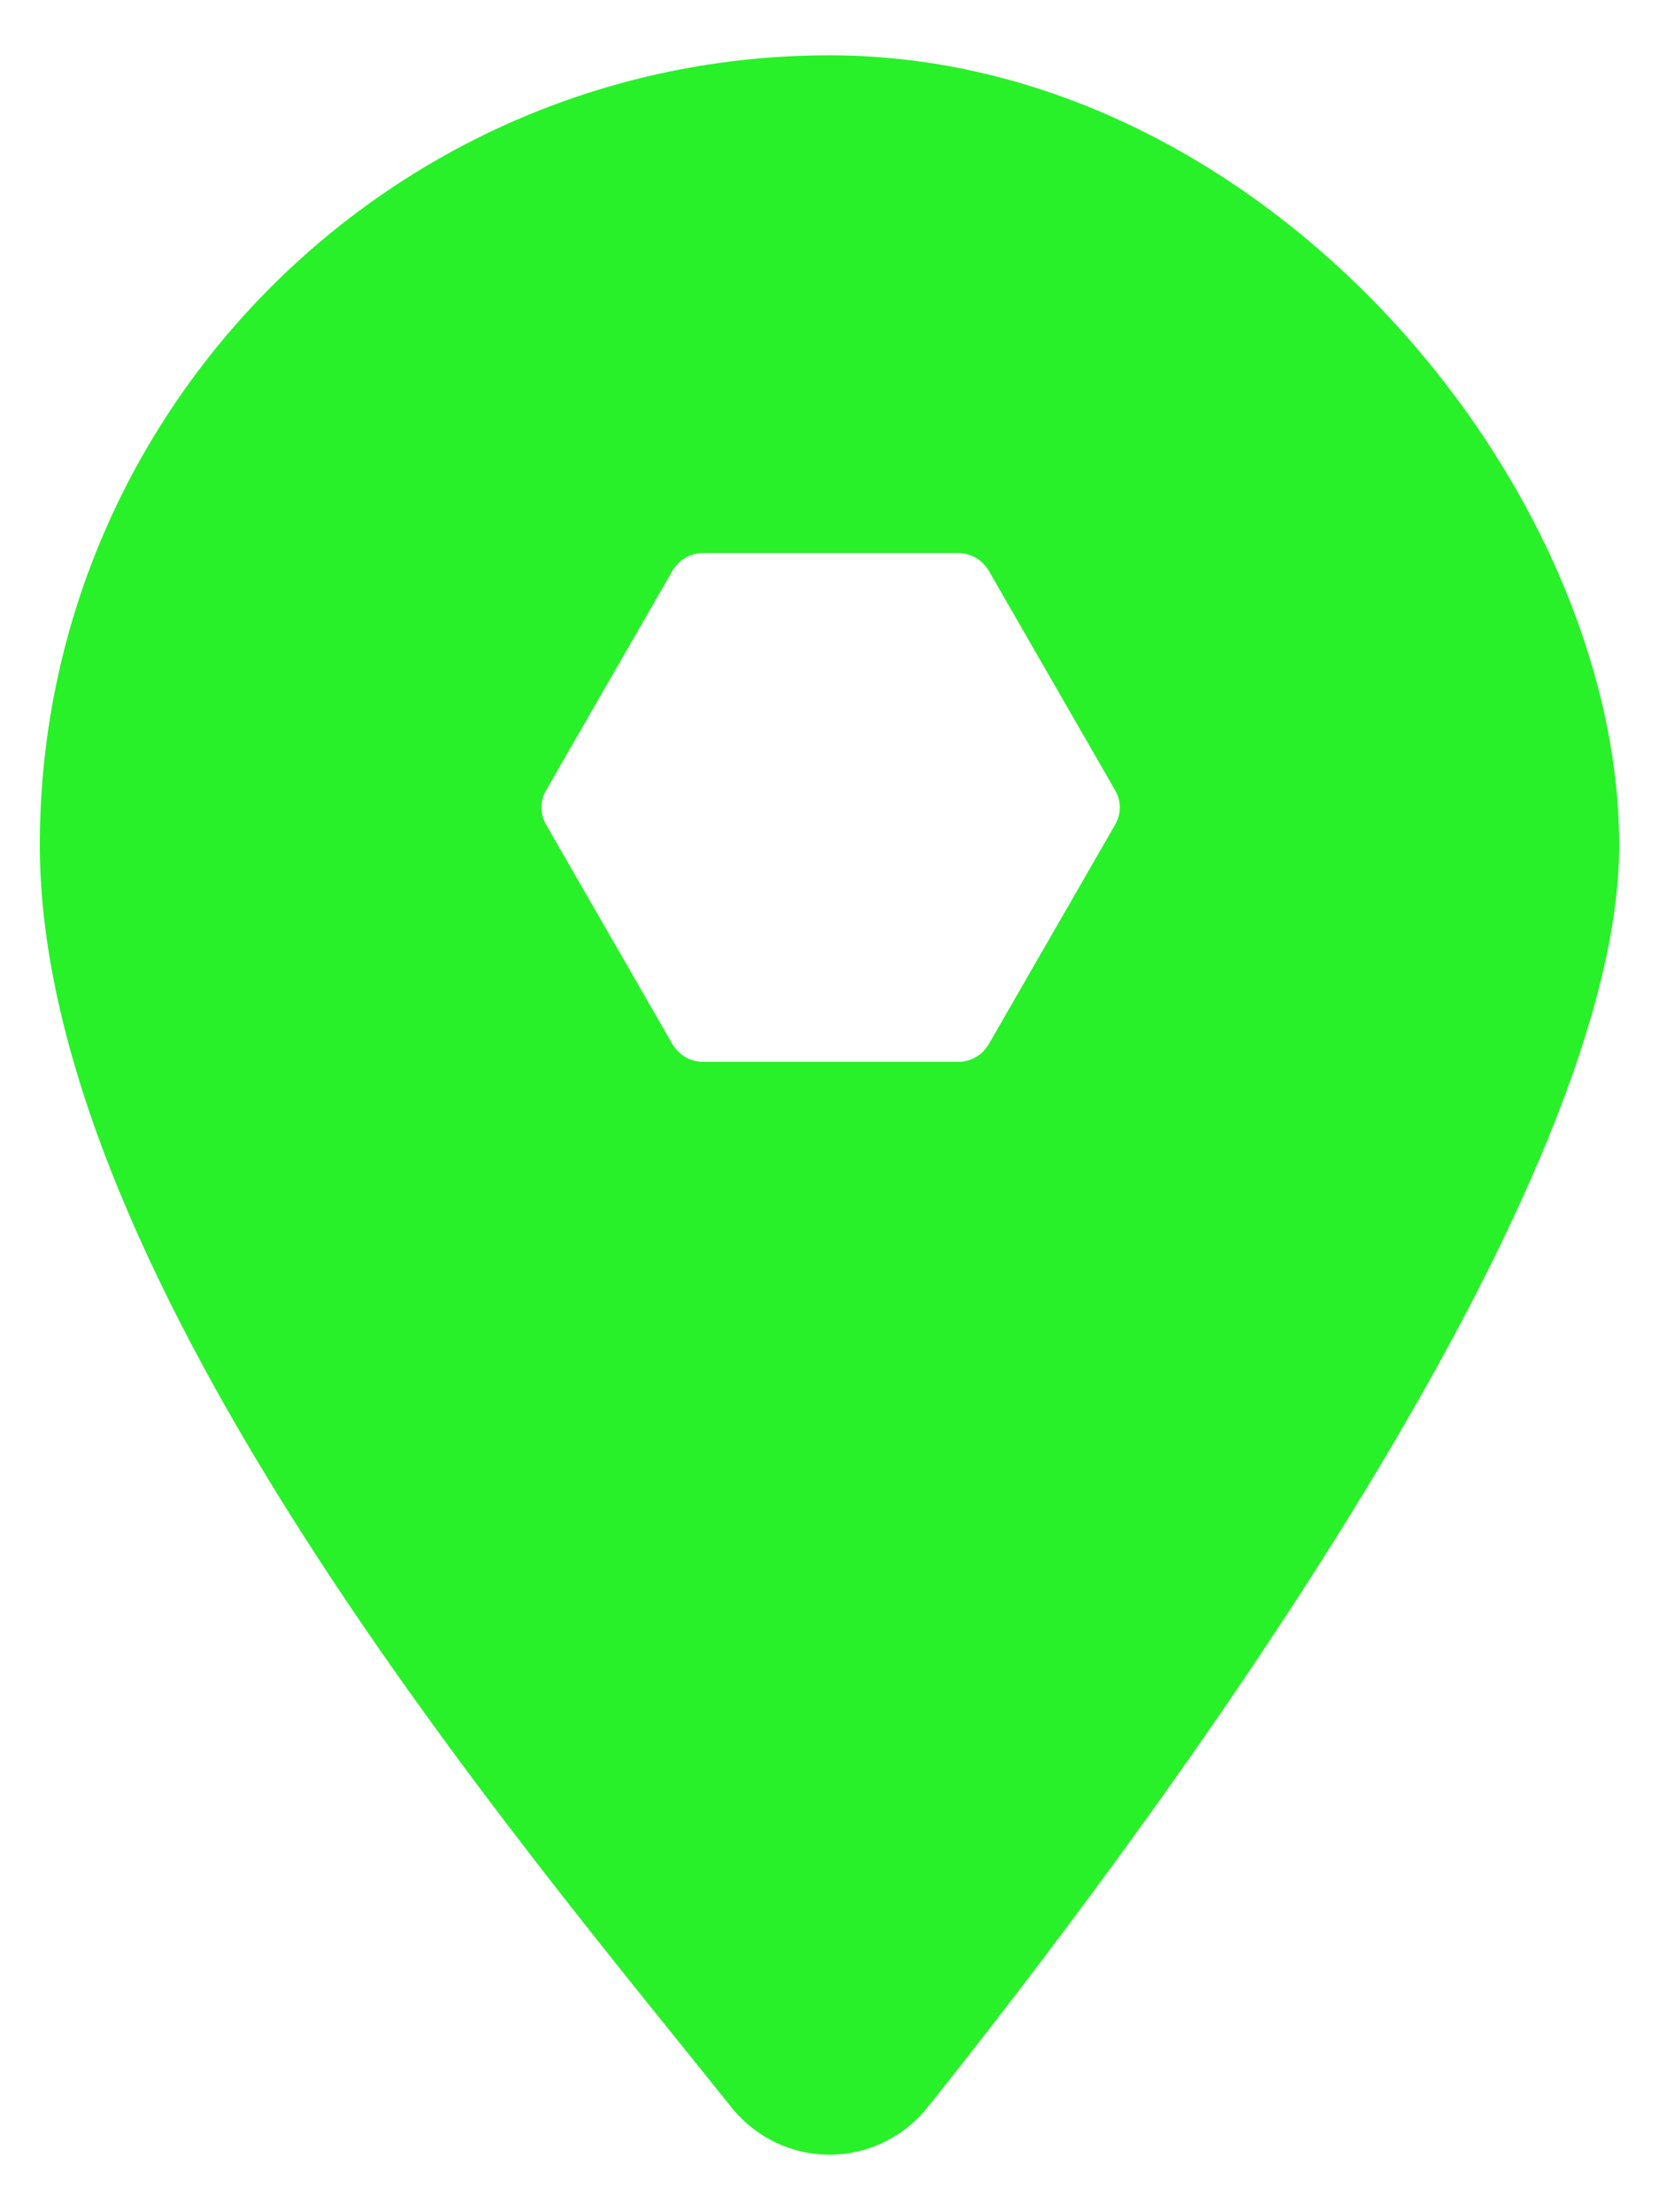 <?xml version="1.0" encoding="UTF-8"?>
<svg id="guides" xmlns="http://www.w3.org/2000/svg" version="1.1" viewBox="0 0 75 100">
  <!-- Generator: Adobe Illustrator 29.0.0, SVG Export Plug-In . SVG Version: 2.1.0 Build 186)  -->
  <defs>
    <style>
      .st0 {
        fill: #28f129;
      }
    </style>
  </defs>
  <path class="st0" d="M37.5,2.5C17.8,2.5,1.8,18.5,1.8,38.2s21.8,45.2,31.3,57.1c2.3,2.8,6.5,2.8,8.8,0,9.5-11.9,31.3-40.9,31.3-57.1S57.2,2.5,37.5,2.5ZM50.4,37.3l-5.7,9.9c-.3.5-.8.8-1.4.8h-11.5c-.6,0-1.1-.3-1.4-.8l-5.7-9.9c-.3-.5-.3-1.1,0-1.6l5.7-9.9c.3-.5.8-.8,1.4-.8h11.5c.6,0,1.1.3,1.4.8l5.7,9.9c.3.5.3,1.1,0,1.6Z"/>
</svg>